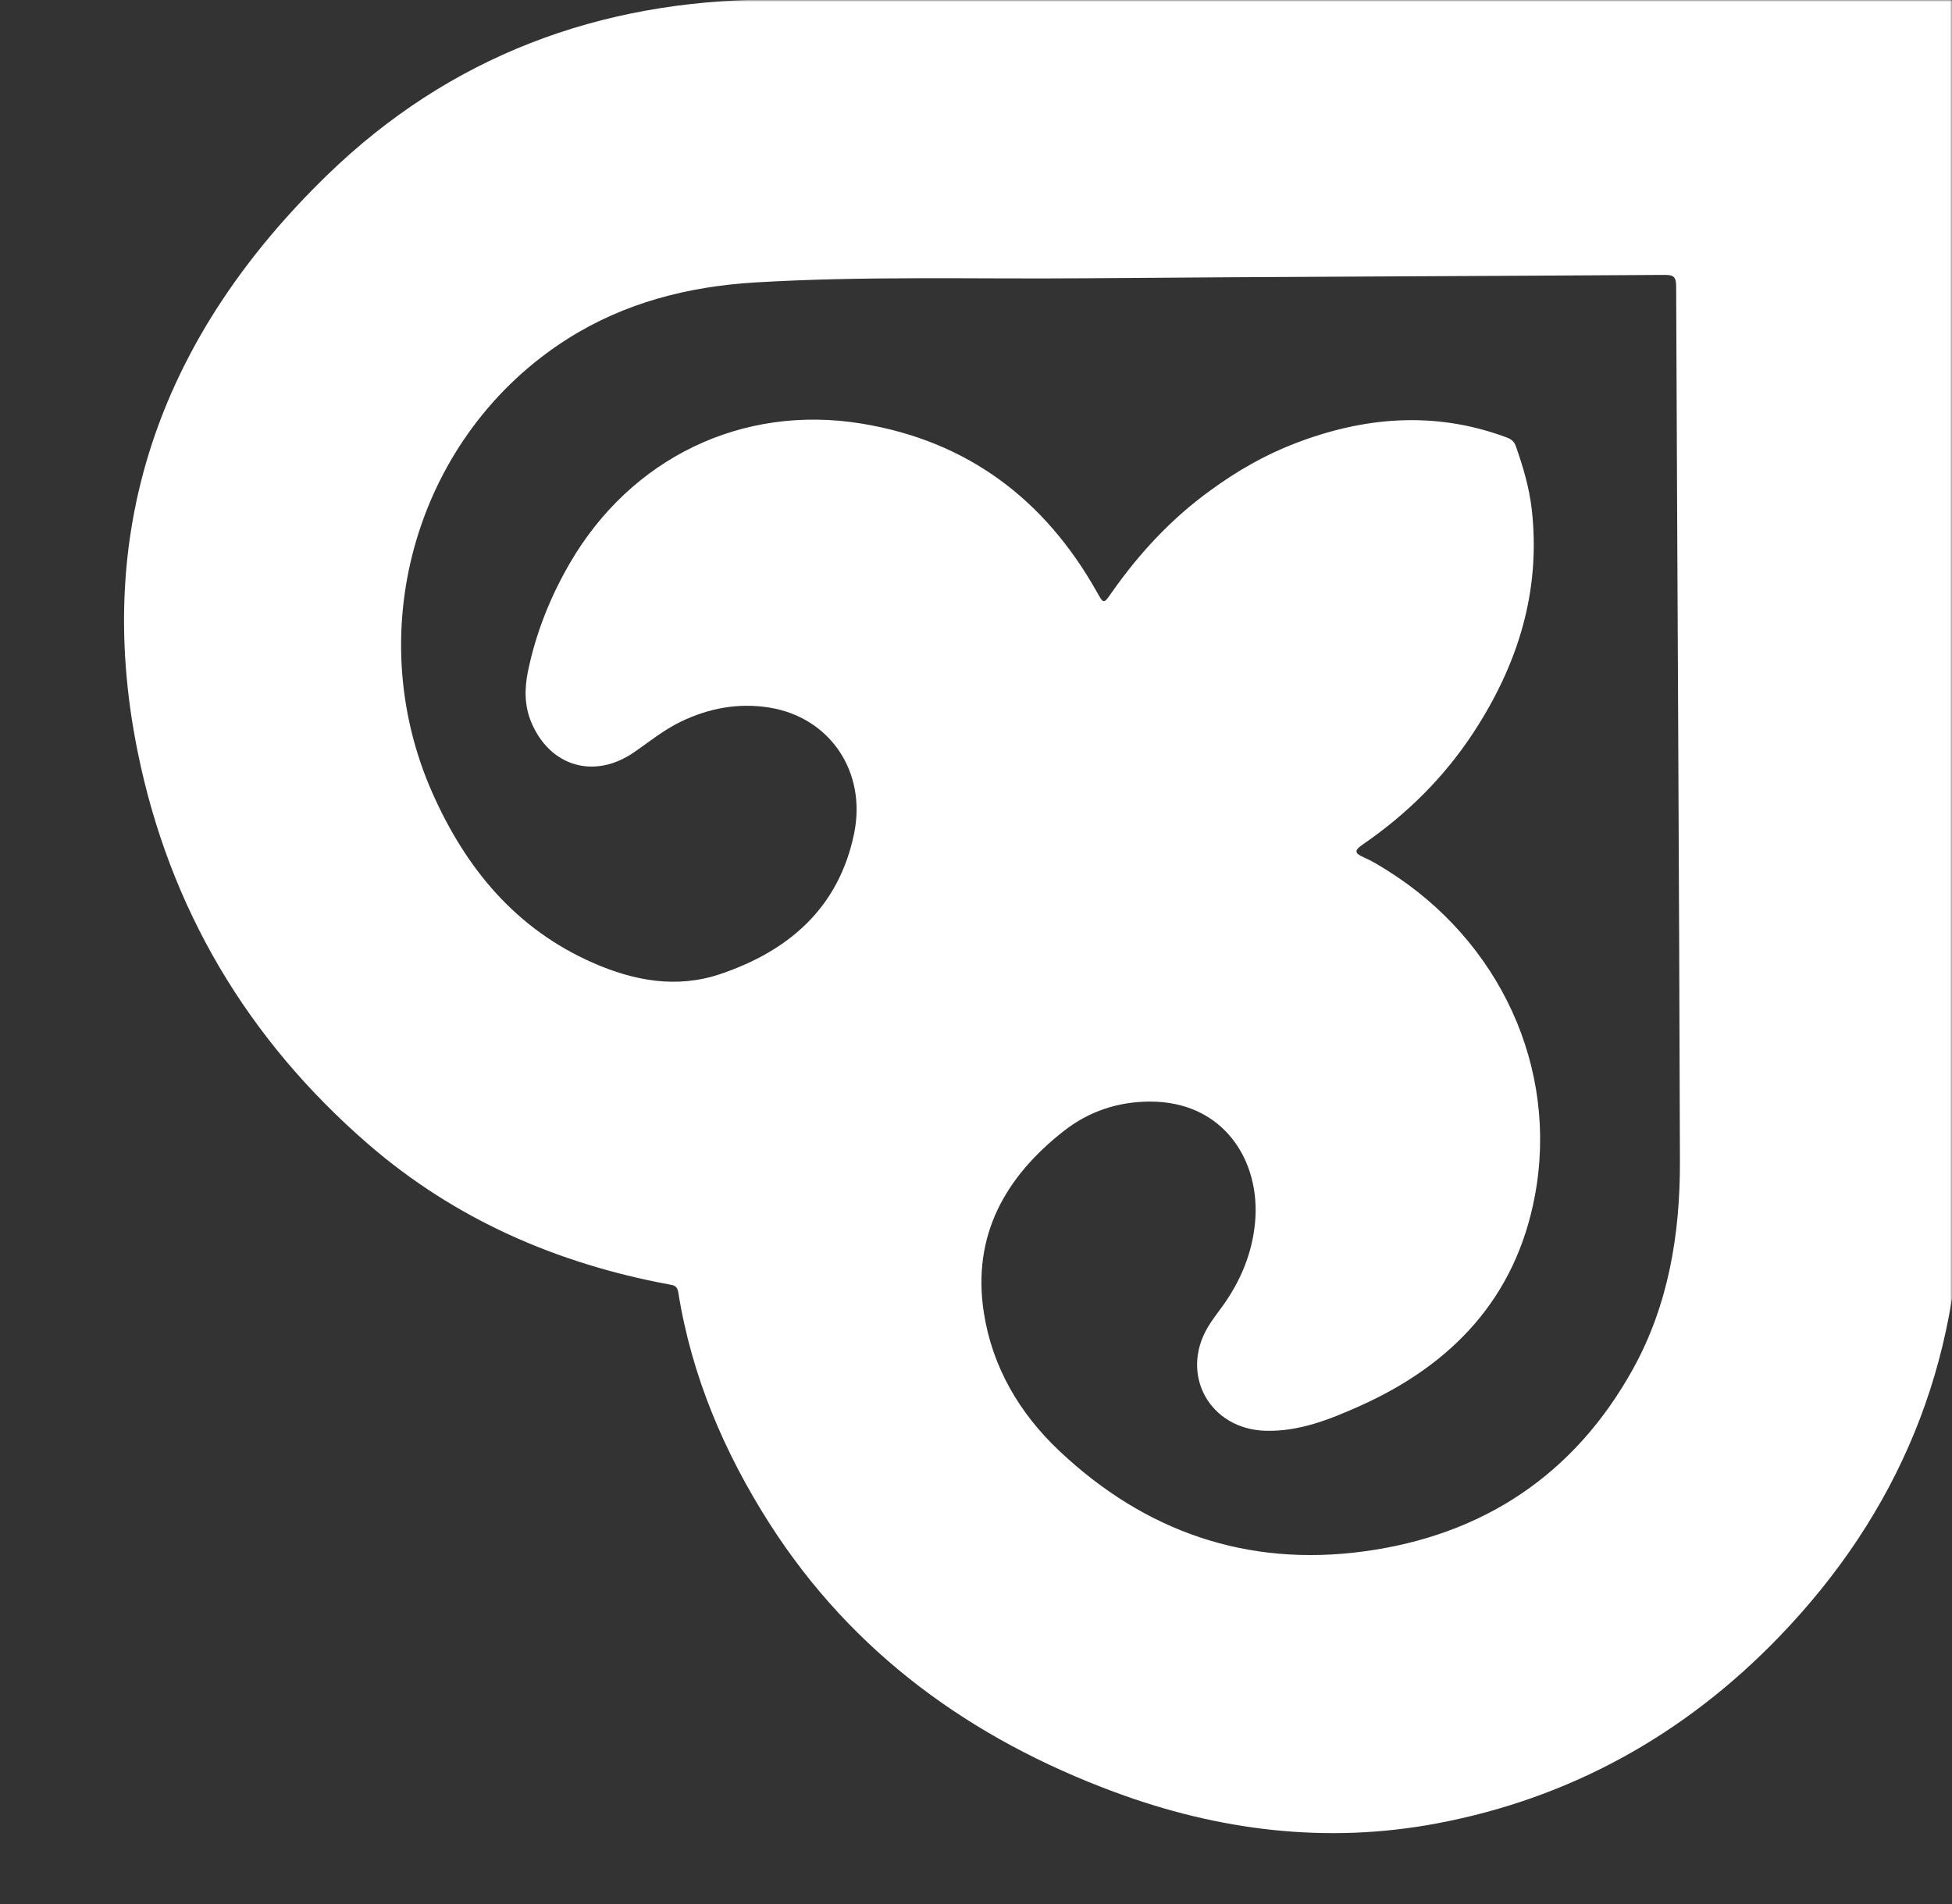 <?xml version="1.0" encoding="UTF-8"?> <svg xmlns="http://www.w3.org/2000/svg" width="533" height="520" viewBox="0 0 533 520" fill="none"><rect x="0" y="0" width="533" height="520" fill="#333333" stroke="none"/><mask id="mask0_12_132" style="mask-type:luminance" maskUnits="userSpaceOnUse" x="0" y="0" width="533" height="520"><path d="M532.98 0H0V519.71H532.98V0Z" fill="white"></path></mask><g mask="url(#mask0_12_132)"><path d="M1028.55 -106.37C1001.64 -87.43 967.99 -76.12 930.77 -75.91C848.91 -75.44 767.04 -75.02 685.18 -74.67C682.36 -74.66 681.65 -73.96 681.69 -71.12C681.94 -49.42 682.06 -27.72 682.03 -6.02C682.03 -3.07 682.92 -2.53 685.66 -2.55C767.89 -3.05 850.13 -3.71 932.36 -3.78C980.18 -3.82 1021.31 13.59 1055.29 47.11C1080.65 72.12 1097.3 102.25 1104.43 137.29C1110.26 165.94 1107.36 194.13 1098.23 221.67C1085.9 258.9 1064.92 290.44 1033.64 314.35C1011.94 330.94 987.29 341.65 960.32 346.66C958.62 346.98 957.97 347.53 957.65 349.26C950.97 384.66 936.04 415.87 910.3 441.45C881.98 469.6 848.23 487.78 809.01 495.35C766.91 503.48 727.72 495.26 691.58 472.63C645.6 443.83 618.21 402.42 609.18 348.94C606.23 331.46 607.28 313.79 607.17 296.19C606.71 223.32 606.37 150.44 606.1 77.57C606.09 74.76 605.31 74.28 602.7 74.31C581.12 74.55 559.55 74.71 537.97 74.69C534.86 74.69 534.02 75.33 534.04 78.58C534.56 160.82 535.2 243.06 535.28 325.3C535.32 372.42 518.44 413.19 485.78 447.04C460.06 473.7 428.86 491.13 392.27 498C362.2 503.65 332.77 499.98 304.27 489.4C265.21 474.9 232.72 451.47 210.1 416.05C197.8 396.79 188.85 375.82 185.21 352.97C184.92 351.14 184.03 351.03 182.66 350.78C152.01 345.08 124.19 332.94 100.59 312.51C67.55 283.91 46.17 247.94 37.54 205.06C25.06 143.06 44.93 90.95 89.32 47.84C122.71 15.4 163.63 0.09 210.19 -0.13C291.34 -0.52 372.49 -0.99 453.64 -1.31C456.73 -1.32 457.28 -2.24 457.25 -5.09C457.02 -26.79 456.9 -48.48 456.92 -70.18C456.92 -72.97 456.12 -73.47 453.51 -73.45C371.29 -72.95 289.06 -72.15 206.84 -72.23C153.91 -72.29 109.73 -93.04 74.79 -132.69C53.88 -156.42 40.01 -183.95 34.2 -215.22C29.19 -242.18 31.54 -268.8 39.86 -294.75C53.65 -337.77 78.04 -373.35 116.44 -398C135.57 -410.28 156.47 -419.13 179.2 -422.75C180.79 -423 180.99 -423.7 181.24 -425.02C190.46 -473.8 215.24 -512.49 256.39 -540.48C287.47 -561.61 321.61 -573.64 359.38 -574.31C389.93 -574.85 418.07 -566.19 444.12 -550.64C487.92 -524.5 515.77 -486.53 527.57 -436.85C531.62 -419.79 531.73 -402.43 531.8 -385.03C532.11 -308.06 532.57 -231.1 532.87 -154.13C532.88 -151.17 533.58 -150.36 536.59 -150.39C558.16 -150.64 579.74 -150.77 601.32 -150.71C604.48 -150.71 604.93 -151.71 604.91 -154.54C604.41 -236.64 603.71 -318.74 603.69 -400.85C603.68 -451.11 622.43 -493.84 658.78 -528.5C683.26 -551.84 712.19 -567.24 745.53 -573.81C770.35 -578.7 794.95 -576.95 819.2 -570.35C855.34 -560.51 886.39 -541.93 911.79 -514.39C934.04 -490.27 947.32 -461.53 953.66 -429.48C953.97 -427.89 954.34 -427.13 956.17 -426.78C992.17 -419.91 1023.87 -404.61 1049.59 -378.1C1078.72 -348.08 1096.99 -312.44 1103.34 -271C1109.73 -229.36 1099.62 -191.36 1077.01 -156.3C1064.98 -137.64 1049.89 -121.9 1028.52 -106.39L1028.55 -106.37ZM839.32 161.77C839.81 161.59 839.97 161.58 840.02 161.5C840.44 160.78 840.85 160.05 841.24 159.32C851.42 140.06 866.32 125.72 886.52 117.52C936.06 97.41 987.19 124.91 997.58 182.51C999.25 191.76 993.29 201.38 985.09 204.18C978.02 206.59 971.89 204.12 966.33 199.85C959.67 194.74 952.47 190.83 944.1 189.47C922.32 185.95 904.9 200.02 908.35 223.66C911.17 242.99 932.44 262.22 953.38 263.7C972.82 265.08 988.85 256.93 1002 243.63C1026 219.36 1035.87 189.67 1030.09 156.09C1023.74 119.22 1003.01 92.97 967.32 79.79C951.38 73.9 934.62 72.64 917.75 72.73C840.8 73.11 763.85 73.55 686.9 73.82C683.27 73.83 682.4 74.67 682.43 78.3C682.87 140.28 683.04 202.25 683.53 264.23C683.71 286.99 682.54 309.8 685.14 332.5C687.19 350.49 692.54 367.41 703.3 382.24C730.33 419.5 781.43 432.94 823.95 413.86C844.86 404.48 861.6 390.52 870.6 368.79C881.86 341.61 868.8 310.64 841.99 300.5C828.09 295.24 813.53 298.64 805.64 309.33C798.99 318.35 798.85 328.5 801.56 338.89C803.44 346.1 807.66 352.06 811.98 358C819.88 368.86 817.42 380.05 806.02 386.2C801.38 388.7 796.39 388.98 791.33 388.01C780.76 385.98 770.84 382.14 761.57 376.71C738.78 363.37 724.96 343.79 722.48 317.31C719.16 281.86 737.69 248.74 769.29 232.05C770.14 231.6 771.44 231.57 771.65 230.06C770.6 229.32 769.54 228.56 768.47 227.81C753.51 217.3 741.31 204.26 732.91 187.95C722 166.76 718.38 144.75 726.27 121.6C727.04 119.35 728.2 118.1 730.48 117.3C754.22 108.96 776.77 112.72 798.46 124.11C815.37 132.99 828.7 145.91 839.31 161.77H839.32ZM330.39 134.02C337.57 128.74 345.24 124.32 353.56 121.11C372.4 113.85 391.45 112.23 410.78 119.24C412.14 119.73 413.31 120.16 413.89 121.82C415.89 127.49 417.58 133.2 418.26 139.19C420.77 161.56 414.42 181.62 402.29 200.13C394.31 212.31 384.12 222.38 372.14 230.61C369.78 232.23 369.75 233 372.4 234.15C374.58 235.1 376.64 236.37 378.67 237.64C409.57 256.95 425.63 291.71 419.1 326.6C413.88 354.48 396.48 372.73 371.21 384.03C363.13 387.64 354.83 390.97 345.7 390.76C330.37 390.41 322.03 375.46 329.85 362.37C331.07 360.32 332.59 358.45 333.98 356.49C338.8 349.72 341.89 342.28 342.69 333.96C344.32 316.99 334.07 300.78 313.95 300.85C305.24 300.88 297.35 303.51 290.56 308.82C274.46 321.4 265.4 337.46 268.63 358.43C270.93 373.34 278.36 385.98 289.27 396.27C312.62 418.3 340.48 427.99 372.32 423.71C404.83 419.35 429.88 402.82 445.9 373.86C455.59 356.35 458.76 337.02 458.71 317.28C458.5 237.57 457.99 157.87 457.68 78.16C457.67 75.57 456.95 75.06 454.47 75.08C401.62 75.43 348.76 75.57 295.91 76C265.95 76.24 235.97 75.34 206.04 77.15C187.89 78.25 170.51 82.69 154.96 92.55C114.03 118.52 98.16 171.7 118.08 216.58C127.2 237.14 140.83 253.72 161.99 262.99C173.17 267.88 184.74 270.03 196.62 266.04C215.44 259.7 229.02 247.9 233.2 227.73C236.74 210.68 226.5 195.84 209.99 193.23C201.59 191.9 193.55 193.4 185.88 197.1C181.19 199.36 177.22 202.66 172.97 205.56C162.2 212.88 150.22 209.33 145.12 197.38C143.16 192.79 143.19 188.01 144.18 183.25C146.34 172.84 150.23 163.08 155.55 153.89C172.22 125.11 202.64 110.34 235.23 115.68C264.11 120.41 285.25 136.32 299.5 161.66C301.37 164.98 301.31 165.03 303.55 161.83C311.03 151.15 319.8 141.7 330.38 134.02H330.39ZM808.04 -209.54C803.53 -206.36 798.88 -203.39 793.92 -200.96C772.87 -190.63 751.21 -187.17 728.5 -195.16C726.47 -195.87 725.46 -196.96 724.74 -198.95C717.42 -219.18 719.21 -239.04 727.3 -258.53C735.57 -278.44 749.05 -294.22 766.69 -306.48C769.09 -308.15 769.41 -308.83 766.48 -310.23C760.19 -313.25 754.42 -317.18 749.26 -321.88C723.59 -345.26 712.82 -373.83 721.21 -408.01C727.65 -434.22 745.64 -450.78 769.95 -460.95C777.9 -464.27 785.98 -467.48 794.92 -466.64C805.57 -465.64 813.55 -456.19 812.13 -446.24C811.49 -441.71 809.17 -437.95 806.43 -434.4C801.61 -428.13 798.22 -421.21 796.77 -413.38C792.22 -388.9 811.68 -371.3 835.53 -378.37C855.14 -384.18 871.46 -406.24 871.1 -426.8C870.81 -443.19 864.1 -457.26 853.05 -468.79C827.48 -495.46 795.9 -505.85 759.77 -498.53C725.53 -491.59 700.92 -471.62 688.01 -438.57C681.45 -421.79 680.07 -404.1 680.16 -386.26C680.54 -309.06 680.96 -231.86 681.26 -154.66C681.27 -151.68 682.16 -151.18 684.89 -151.2C748.66 -151.61 812.44 -151.83 876.21 -152.31C897.17 -152.47 918.18 -151.42 939.08 -153.78C957.08 -155.82 973.99 -161.11 988.88 -171.77C1027.47 -199.4 1040.62 -253.66 1019.12 -296.61C1009.2 -316.43 995.16 -332.1 973.98 -340.31C948.14 -350.32 918.15 -337.27 907.9 -311.66C903.37 -300.34 903.84 -283.37 916.27 -274.53C923.79 -269.18 932.09 -267.99 940.92 -269.29C949.32 -270.52 956.59 -274.34 963.19 -279.55C967.92 -283.29 973.08 -285.97 979.34 -285.3C989.12 -284.26 996.66 -273.74 995.33 -262.78C993.98 -251.67 989.92 -241.4 984.48 -231.75C970.82 -207.51 950.4 -192.72 922.33 -191.14C884.99 -189.04 857.75 -206.15 839.35 -238.11C837.68 -241.01 837.1 -240.42 835.57 -238.16C828.05 -227.04 818.87 -217.49 808.03 -209.55L808.04 -209.54ZM299.43 -238.23C298.8 -237.18 298.47 -236.71 298.21 -236.19C292.53 -224.89 284.98 -215.01 275.05 -207.19C248.26 -186.09 218.77 -180.34 187.22 -194.57C162.12 -205.89 149.17 -227.53 142.26 -253.31C141.38 -256.58 141.13 -259.92 141.39 -263.29C142.5 -277.79 156.62 -285.39 169.18 -278.19C171.77 -276.7 174.1 -274.79 176.58 -273.11C184.85 -267.5 193.88 -264.5 203.99 -265.03C218.14 -265.77 228.97 -275.47 230.81 -289.4C232 -298.41 230.14 -306.93 225.04 -314.42C213.01 -332.07 196.77 -341.98 174.82 -339.4C160.95 -337.77 149.05 -331.11 139 -321.64C120.54 -304.25 110.5 -282.64 107.82 -257.44C103.49 -216.67 126.96 -175.3 164.09 -158.78C181.97 -150.82 200.95 -148.71 220.27 -148.8C297.46 -149.19 374.66 -149.63 451.85 -149.93C455.43 -149.94 456.56 -150.6 456.53 -154.48C456.06 -219.92 455.86 -285.37 455.38 -350.81C455.23 -371.16 456.43 -391.58 453.48 -411.85C450.91 -429.55 445.58 -446.38 434.08 -460.31C407.22 -492.84 372.6 -504.72 331.63 -495.38C306.17 -489.57 285.42 -475.68 272.17 -452.43C265.23 -440.26 261.31 -427.15 265.45 -413.12C271.27 -393.37 283.22 -379.17 304.12 -374.72C321.96 -370.92 336.55 -381.68 338.8 -399.73C340.31 -411.86 335.89 -422.31 328.67 -431.76C327.06 -433.86 325.5 -435.99 324.41 -438.4C321.71 -444.37 321.41 -450.32 325.49 -455.77C329.93 -461.7 335.95 -464.73 343.5 -464.46C348.85 -464.27 353.89 -462.76 358.88 -461.05C380.54 -453.65 398.26 -441.22 408.81 -420.33C425.19 -387.9 416.64 -346.84 388.67 -321.53C382.17 -315.64 375.03 -310.74 367.31 -306.75C367.69 -305.4 368.73 -305.16 369.48 -304.63C388.34 -291.49 402.8 -274.73 411.03 -253.09C418.02 -234.71 419.42 -216.05 412.56 -197.22C412.03 -195.77 411.65 -194.48 409.83 -193.8C402.47 -191.05 394.95 -189.27 387.09 -188.97C364.68 -188.1 344.98 -195.55 327.16 -208.62C316.23 -216.64 307.24 -226.54 299.43 -238.24V-238.23ZM605.41 -2.29C605.48 -3.13 605.58 -3.82 605.58 -4.51C605.48 -26.92 605.34 -49.34 605.29 -71.75C605.29 -73.6 604.86 -74.2 602.91 -74.18C580.62 -74 558.33 -73.88 536.04 -73.84C533.95 -73.84 533.45 -73.2 533.47 -71.17C533.65 -48.99 533.77 -26.82 533.8 -4.64C533.8 -2.42 534.4 -1.81 536.62 -1.83C558.79 -2.02 580.97 -2.11 603.15 -2.22C603.85 -2.22 604.56 -2.26 605.42 -2.28L605.41 -2.29Z" fill="white"></path></g></svg> 